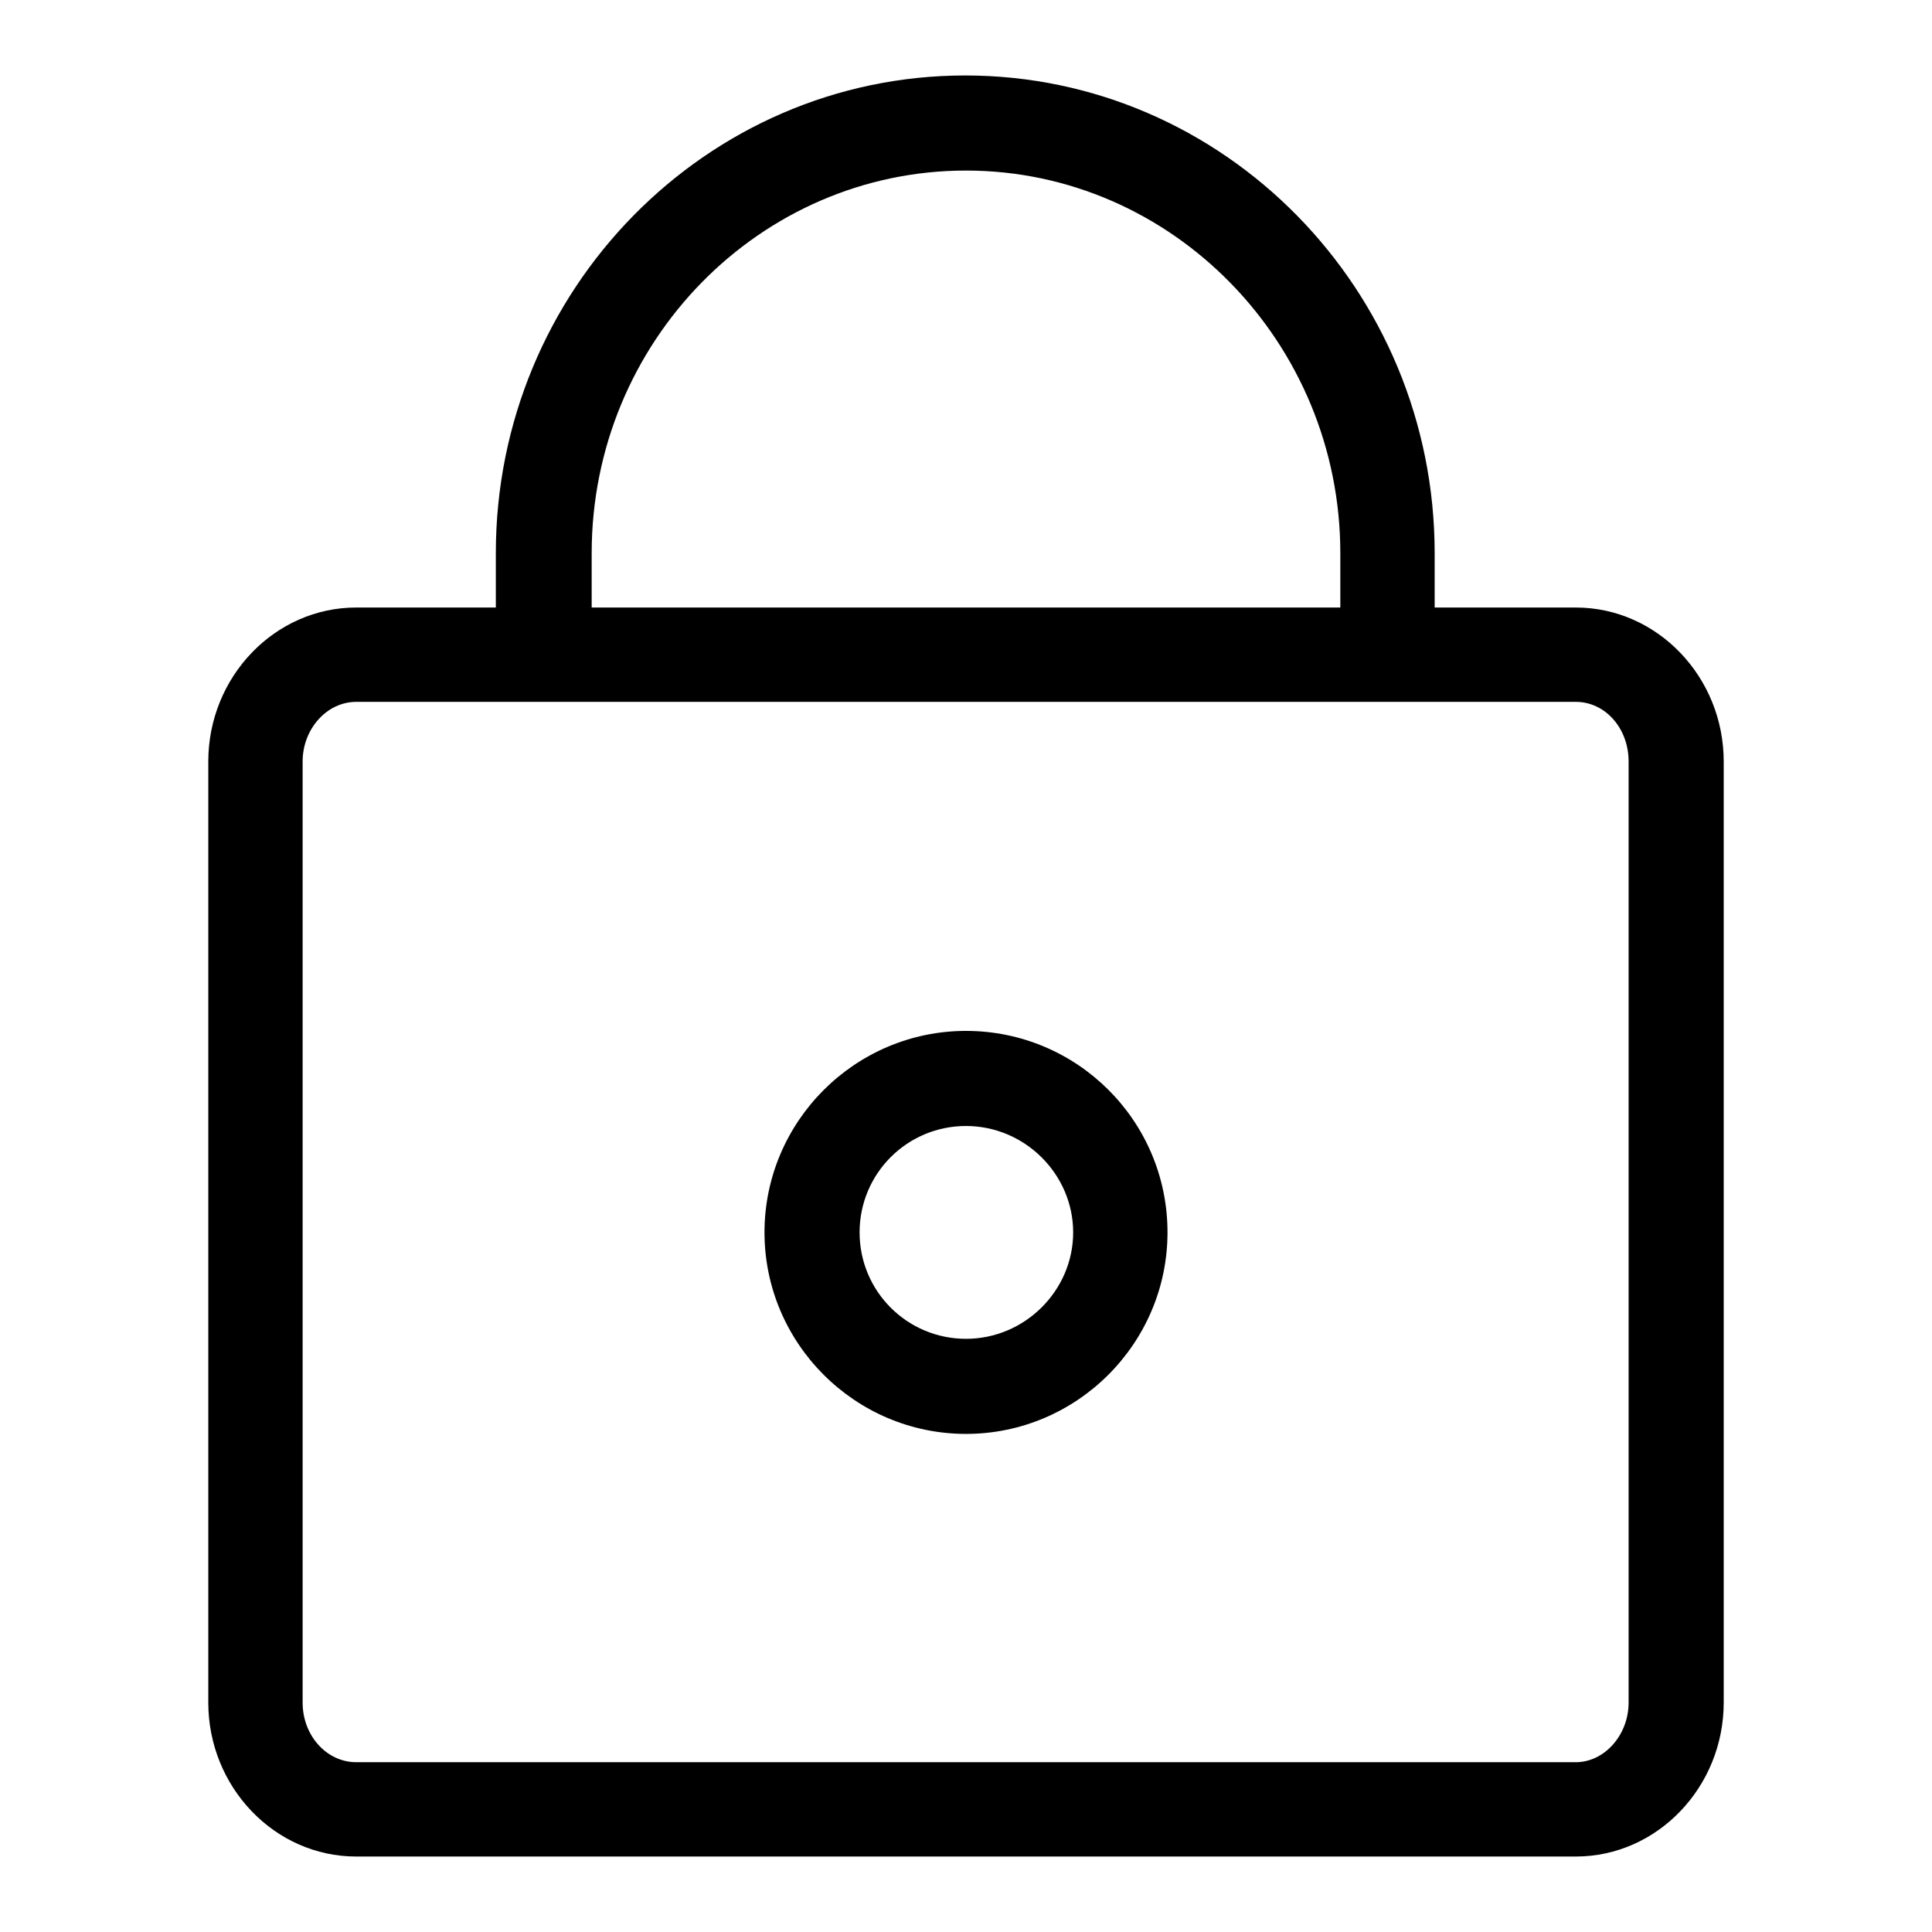 <?xml version="1.0" encoding="utf-8"?>
<!-- Svg Vector Icons : http://www.onlinewebfonts.com/icon -->
<!DOCTYPE svg PUBLIC "-//W3C//DTD SVG 1.1//EN" "http://www.w3.org/Graphics/SVG/1.1/DTD/svg11.dtd">
<svg version="1.1" xmlns="http://www.w3.org/2000/svg" xmlns:xlink="http://www.w3.org/1999/xlink" x="0px" y="0px" viewBox="0 0 256 256" enable-background="new 0 0 256 256" xml:space="preserve">
<g><g><path fill="#000000" d="M128,136.6c-14.7,0-26.7,12-26.7,26.7c0,14.7,12,26.7,26.7,26.7c14.7,0,26.7-12,26.7-26.7C154.7,148.5,142.7,136.6,128,136.6L128,136.6z M128,177.4c-7.8,0-14.1-6.3-14.1-14.1s6.3-14.1,14.1-14.1c7.8,0,14.2,6.4,14.2,14.1C142.2,171,135.8,177.4,128,177.4L128,177.4z M208.8,80.5h-18.7v-7.2c0-34.9-27.9-63.3-62.2-63.3c-34.3,0-62.2,28.4-62.2,63.3v7.2H47.2c-10.8,0-19.6,9.2-19.6,20.4v124.7c0,11.2,8.8,20.4,19.6,20.4h161.6c10.8,0,19.6-9.2,19.6-20.4V100.9C228.4,89.7,219.6,80.5,208.8,80.5L208.8,80.5z M78.4,73.3c0-28,22.3-50.7,49.6-50.7c27.3,0,49.6,22.8,49.6,50.7v7.2H78.4V73.3L78.4,73.3z M215.8,225.6c0,4.3-3.2,7.9-7,7.9H47.2c-3.9,0-7.1-3.5-7.1-7.9V100.9c0-4.3,3.2-7.9,7.1-7.9h161.6c3.9,0,7,3.5,7,7.9V225.6L215.8,225.6z"/></g></g>
</svg>